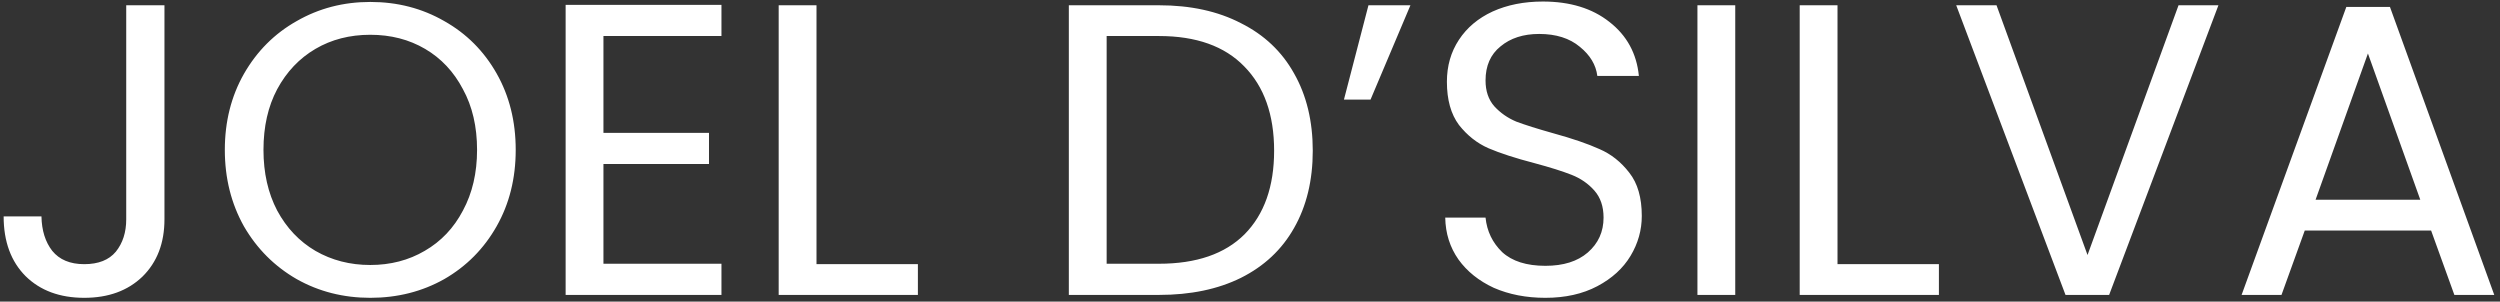 <svg width="373" height="45" viewBox="0 0 373 45" fill="none" xmlns="http://www.w3.org/2000/svg">
<rect x="0" y="0" width="373" height="45" fill="#333333" stroke="none"/>
<g clip-path="url(#clip0_19_3263)">
<path d="M24.537 0.787V32.717C24.537 36.271 23.442 39.123 21.251 41.273C19.06 43.38 16.167 44.434 12.571 44.434C8.934 44.434 6.02 43.36 3.829 41.211C1.638 39.02 0.543 36.044 0.543 32.282H6.185C6.226 34.391 6.764 36.106 7.797 37.428C8.872 38.751 10.463 39.413 12.571 39.413C14.679 39.413 16.25 38.792 17.283 37.553C18.316 36.271 18.833 34.659 18.833 32.717V0.787H24.537ZM55.244 44.434C51.235 44.434 47.577 43.505 44.27 41.645C40.963 39.743 38.339 37.118 36.396 33.77C34.495 30.381 33.544 26.578 33.544 22.363C33.544 18.146 34.495 14.364 36.396 11.017C38.339 7.627 40.963 5.003 44.27 3.143C47.577 1.241 51.235 0.291 55.244 0.291C59.295 0.291 62.973 1.241 66.28 3.143C69.587 5.003 72.191 7.607 74.092 10.954C75.993 14.303 76.944 18.105 76.944 22.363C76.944 26.62 75.993 30.422 74.092 33.77C72.191 37.118 69.587 39.743 66.28 41.645C62.973 43.505 59.295 44.434 55.244 44.434ZM55.244 39.536C58.261 39.536 60.969 38.834 63.366 37.428C65.805 36.023 67.706 34.019 69.07 31.415C70.475 28.811 71.178 25.793 71.178 22.363C71.178 18.89 70.475 15.873 69.07 13.31C67.706 10.707 65.825 8.702 63.428 7.297C61.031 5.891 58.303 5.189 55.244 5.189C52.185 5.189 49.457 5.891 47.06 7.297C44.663 8.702 42.761 10.707 41.356 13.31C39.992 15.873 39.31 18.89 39.31 22.363C39.31 25.793 39.992 28.811 41.356 31.415C42.761 34.019 44.663 36.023 47.06 37.428C49.499 38.834 52.227 39.536 55.244 39.536ZM90.034 5.375V19.82H105.782V24.471H90.034V39.35H107.642V44.001H84.392V0.725H107.642V5.375H90.034ZM121.821 39.413H136.949V44.001H116.179V0.787H121.821V39.413ZM172.924 0.787C177.636 0.787 181.708 1.675 185.138 3.453C188.61 5.189 191.256 7.689 193.074 10.954C194.934 14.22 195.864 18.064 195.864 22.486C195.864 26.909 194.934 30.753 193.074 34.019C191.256 37.242 188.61 39.722 185.138 41.459C181.708 43.153 177.636 44.001 172.924 44.001H159.47V0.787H172.924ZM172.924 39.35C178.504 39.35 182.762 37.883 185.696 34.949C188.631 31.973 190.098 27.819 190.098 22.486C190.098 17.113 188.61 12.918 185.634 9.901C182.7 6.883 178.463 5.375 172.924 5.375H165.112V39.35H172.924ZM204.174 0.787H210.436L204.484 14.861H200.516L204.174 0.787ZM230.571 44.434C227.719 44.434 225.156 43.938 222.883 42.947C220.651 41.913 218.894 40.508 217.613 38.73C216.331 36.912 215.67 34.825 215.629 32.468H221.643C221.849 34.494 222.676 36.209 224.123 37.614C225.611 38.978 227.76 39.66 230.571 39.66C233.257 39.66 235.365 38.999 236.895 37.676C238.465 36.312 239.251 34.577 239.251 32.468C239.251 30.815 238.796 29.472 237.887 28.439C236.977 27.405 235.841 26.62 234.477 26.082C233.113 25.545 231.273 24.966 228.959 24.346C226.107 23.602 223.813 22.858 222.077 22.114C220.382 21.37 218.915 20.213 217.675 18.642C216.476 17.03 215.877 14.881 215.877 12.194C215.877 9.839 216.476 7.751 217.675 5.933C218.873 4.114 220.547 2.709 222.697 1.717C224.887 0.725 227.388 0.229 230.199 0.229C234.249 0.229 237.556 1.241 240.119 3.267C242.723 5.292 244.19 7.979 244.521 11.326H238.321C238.114 9.673 237.246 8.227 235.717 6.987C234.187 5.705 232.162 5.065 229.641 5.065C227.285 5.065 225.363 5.685 223.875 6.925C222.387 8.123 221.643 9.818 221.643 12.008C221.643 13.579 222.077 14.861 222.945 15.852C223.854 16.845 224.949 17.609 226.231 18.146C227.553 18.642 229.393 19.221 231.749 19.883C234.601 20.668 236.895 21.453 238.631 22.238C240.367 22.983 241.855 24.16 243.095 25.773C244.335 27.343 244.955 29.492 244.955 32.221C244.955 34.328 244.397 36.312 243.281 38.172C242.165 40.032 240.511 41.541 238.321 42.699C236.13 43.856 233.547 44.434 230.571 44.434ZM258.899 0.787V44.001H253.257V0.787H258.899ZM274.157 39.413H289.285V44.001H268.515V0.787H274.157V39.413ZM330.989 0.787L314.683 44.001H308.173L291.867 0.787H297.881L311.459 38.048L325.037 0.787H330.989ZM362.719 34.391H343.871L340.399 44.001H334.447L350.071 1.035H356.581L372.143 44.001H366.191L362.719 34.391ZM361.107 29.802L353.295 7.979L345.483 29.802H361.107Z" fill="white"/>
</g>
<defs>
<clipPath id="clip0_19_3263">
<rect width="373" height="45" fill="white"/>
</clipPath>
</defs>
</svg>

